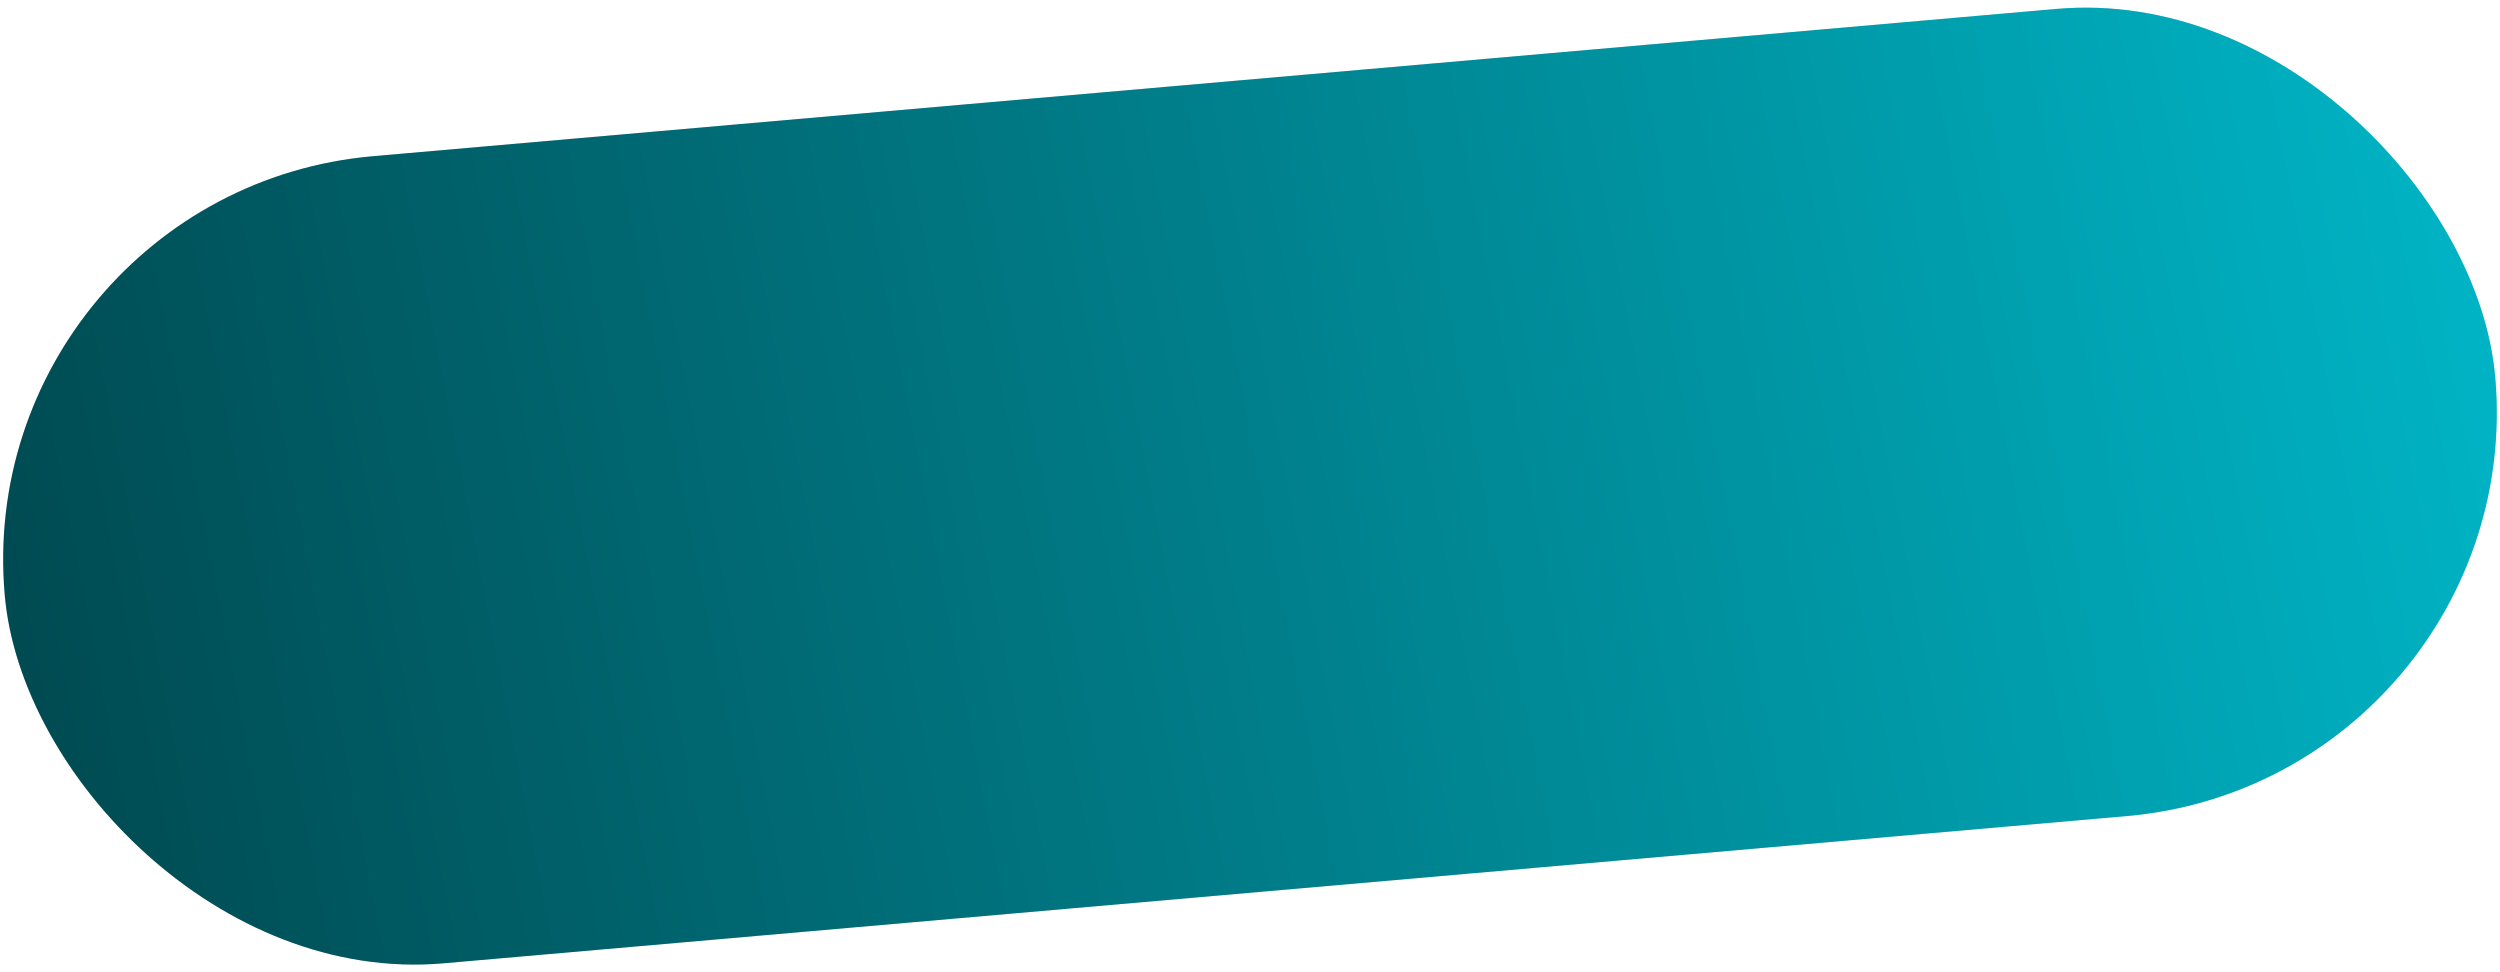 <?xml version="1.0" encoding="UTF-8"?> <svg xmlns="http://www.w3.org/2000/svg" width="216" height="84" viewBox="0 0 216 84" fill="none"> <rect x="-2.641" y="16.546" width="216" height="70" rx="35" transform="rotate(-5 -2.641 16.546)" fill="#D9D9D9"></rect> <rect x="-2.641" y="16.546" width="216" height="70" rx="35" transform="rotate(-5 -2.641 16.546)" fill="url(#paint0_linear_232_1672)"></rect> <defs> <linearGradient id="paint0_linear_232_1672" x1="213.359" y1="16.546" x2="-54.383" y2="44.408" gradientUnits="userSpaceOnUse"> <stop stop-color="#00B5C6"></stop> <stop offset="1" stop-color="#003237"></stop> </linearGradient> </defs> </svg> 